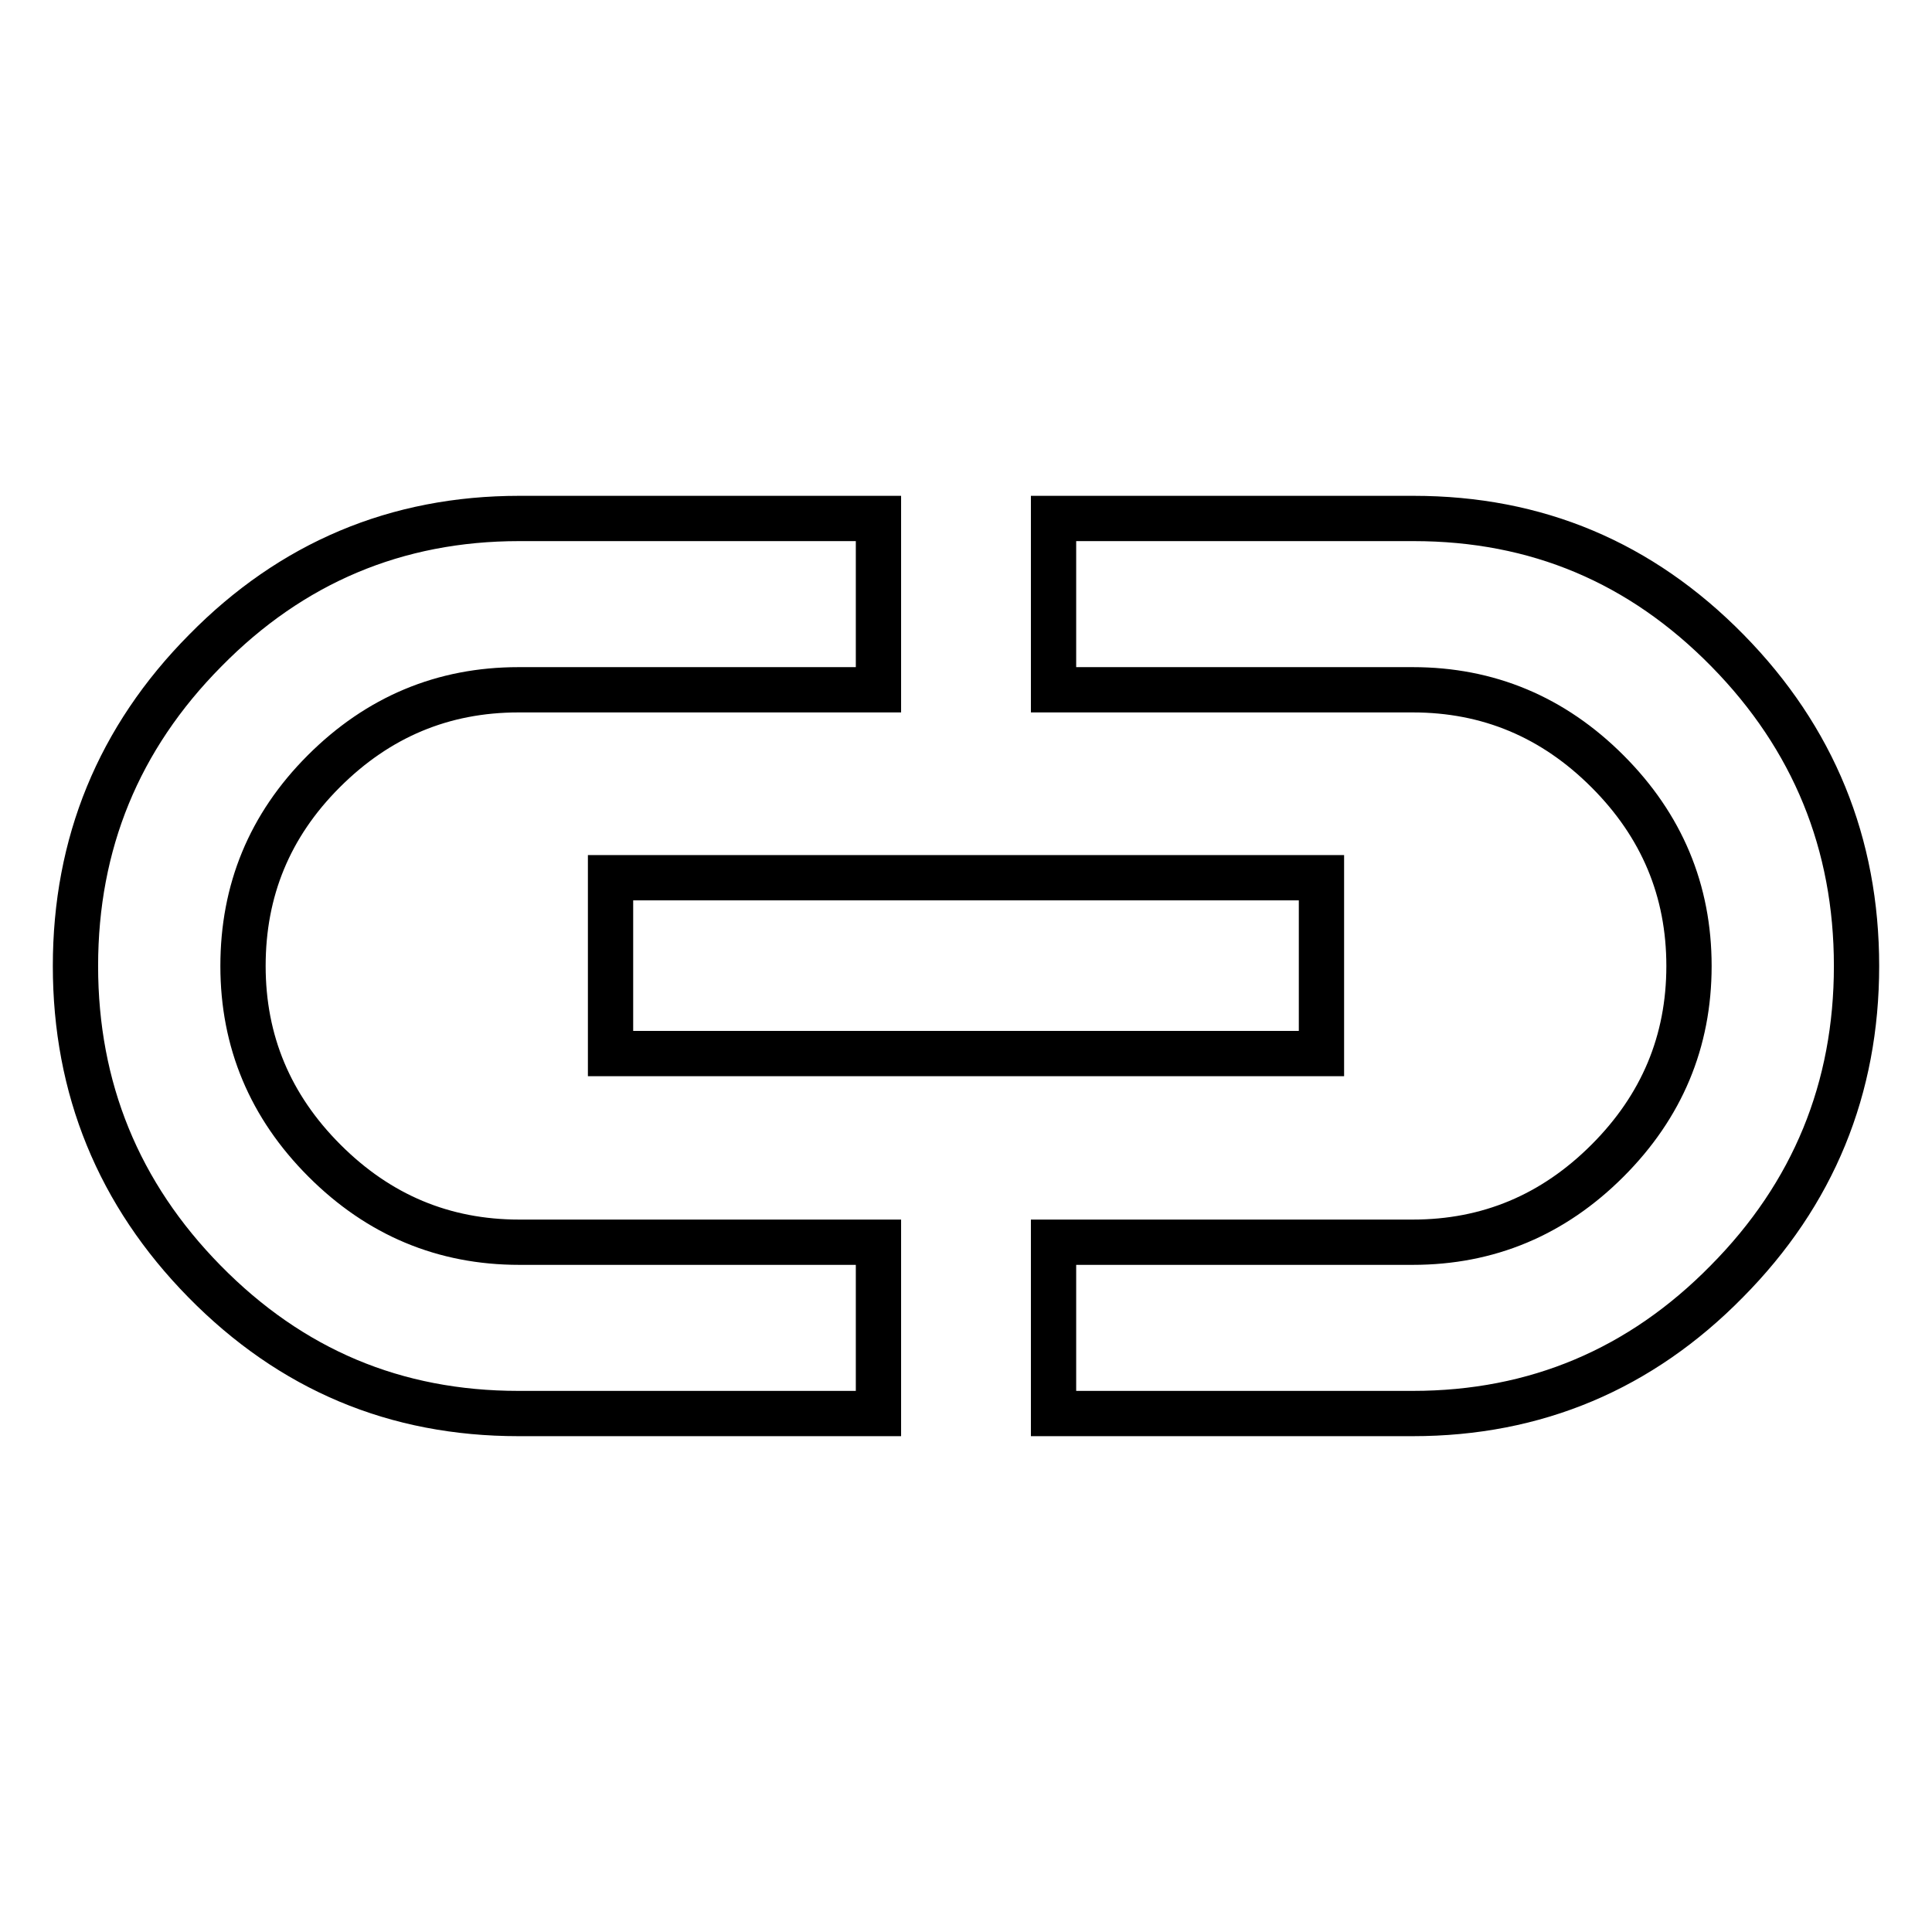 <?xml version="1.0" encoding="utf-8"?>
<!-- Svg Vector Icons : http://www.onlinewebfonts.com/icon -->
<!DOCTYPE svg PUBLIC "-//W3C//DTD SVG 1.1//EN" "http://www.w3.org/Graphics/SVG/1.1/DTD/svg11.dtd">
<svg version="1.1" xmlns="http://www.w3.org/2000/svg" xmlns:xlink="http://www.w3.org/1999/xlink" x="0px" y="0px" viewBox="0 0 256 256" enable-background="new 0 0 256 256" xml:space="preserve">
<g> <path stroke-width="6" fill-opacity="0" stroke="#000000"  d="M187.3,68.7c16.3,0,30.1,5.8,41.6,17.5C240.3,97.8,246,111.8,246,128s-5.7,30.2-17.2,41.8 c-11.4,11.6-25.3,17.5-41.6,17.5h-47.6v-22.7h47.6c10,0,18.6-3.6,25.8-10.8c7.2-7.2,10.8-15.8,10.8-25.8c0-10-3.6-18.6-10.8-25.8 s-15.8-10.8-25.8-10.8h-47.6V68.7H187.3z M80.9,139.6v-23.3h94.2v23.3H80.9z M32.2,128c0,10,3.6,18.6,10.8,25.8 c7.2,7.2,15.8,10.8,25.8,10.8h47.6v22.7H68.7c-16.3,0-30.1-5.8-41.6-17.5C15.7,158.2,10,144.2,10,128s5.7-30.2,17.2-41.8 c11.4-11.6,25.3-17.5,41.6-17.5h47.6v22.7H68.7c-10,0-18.6,3.6-25.8,10.8S32.2,118,32.2,128z"/></g>
</svg>